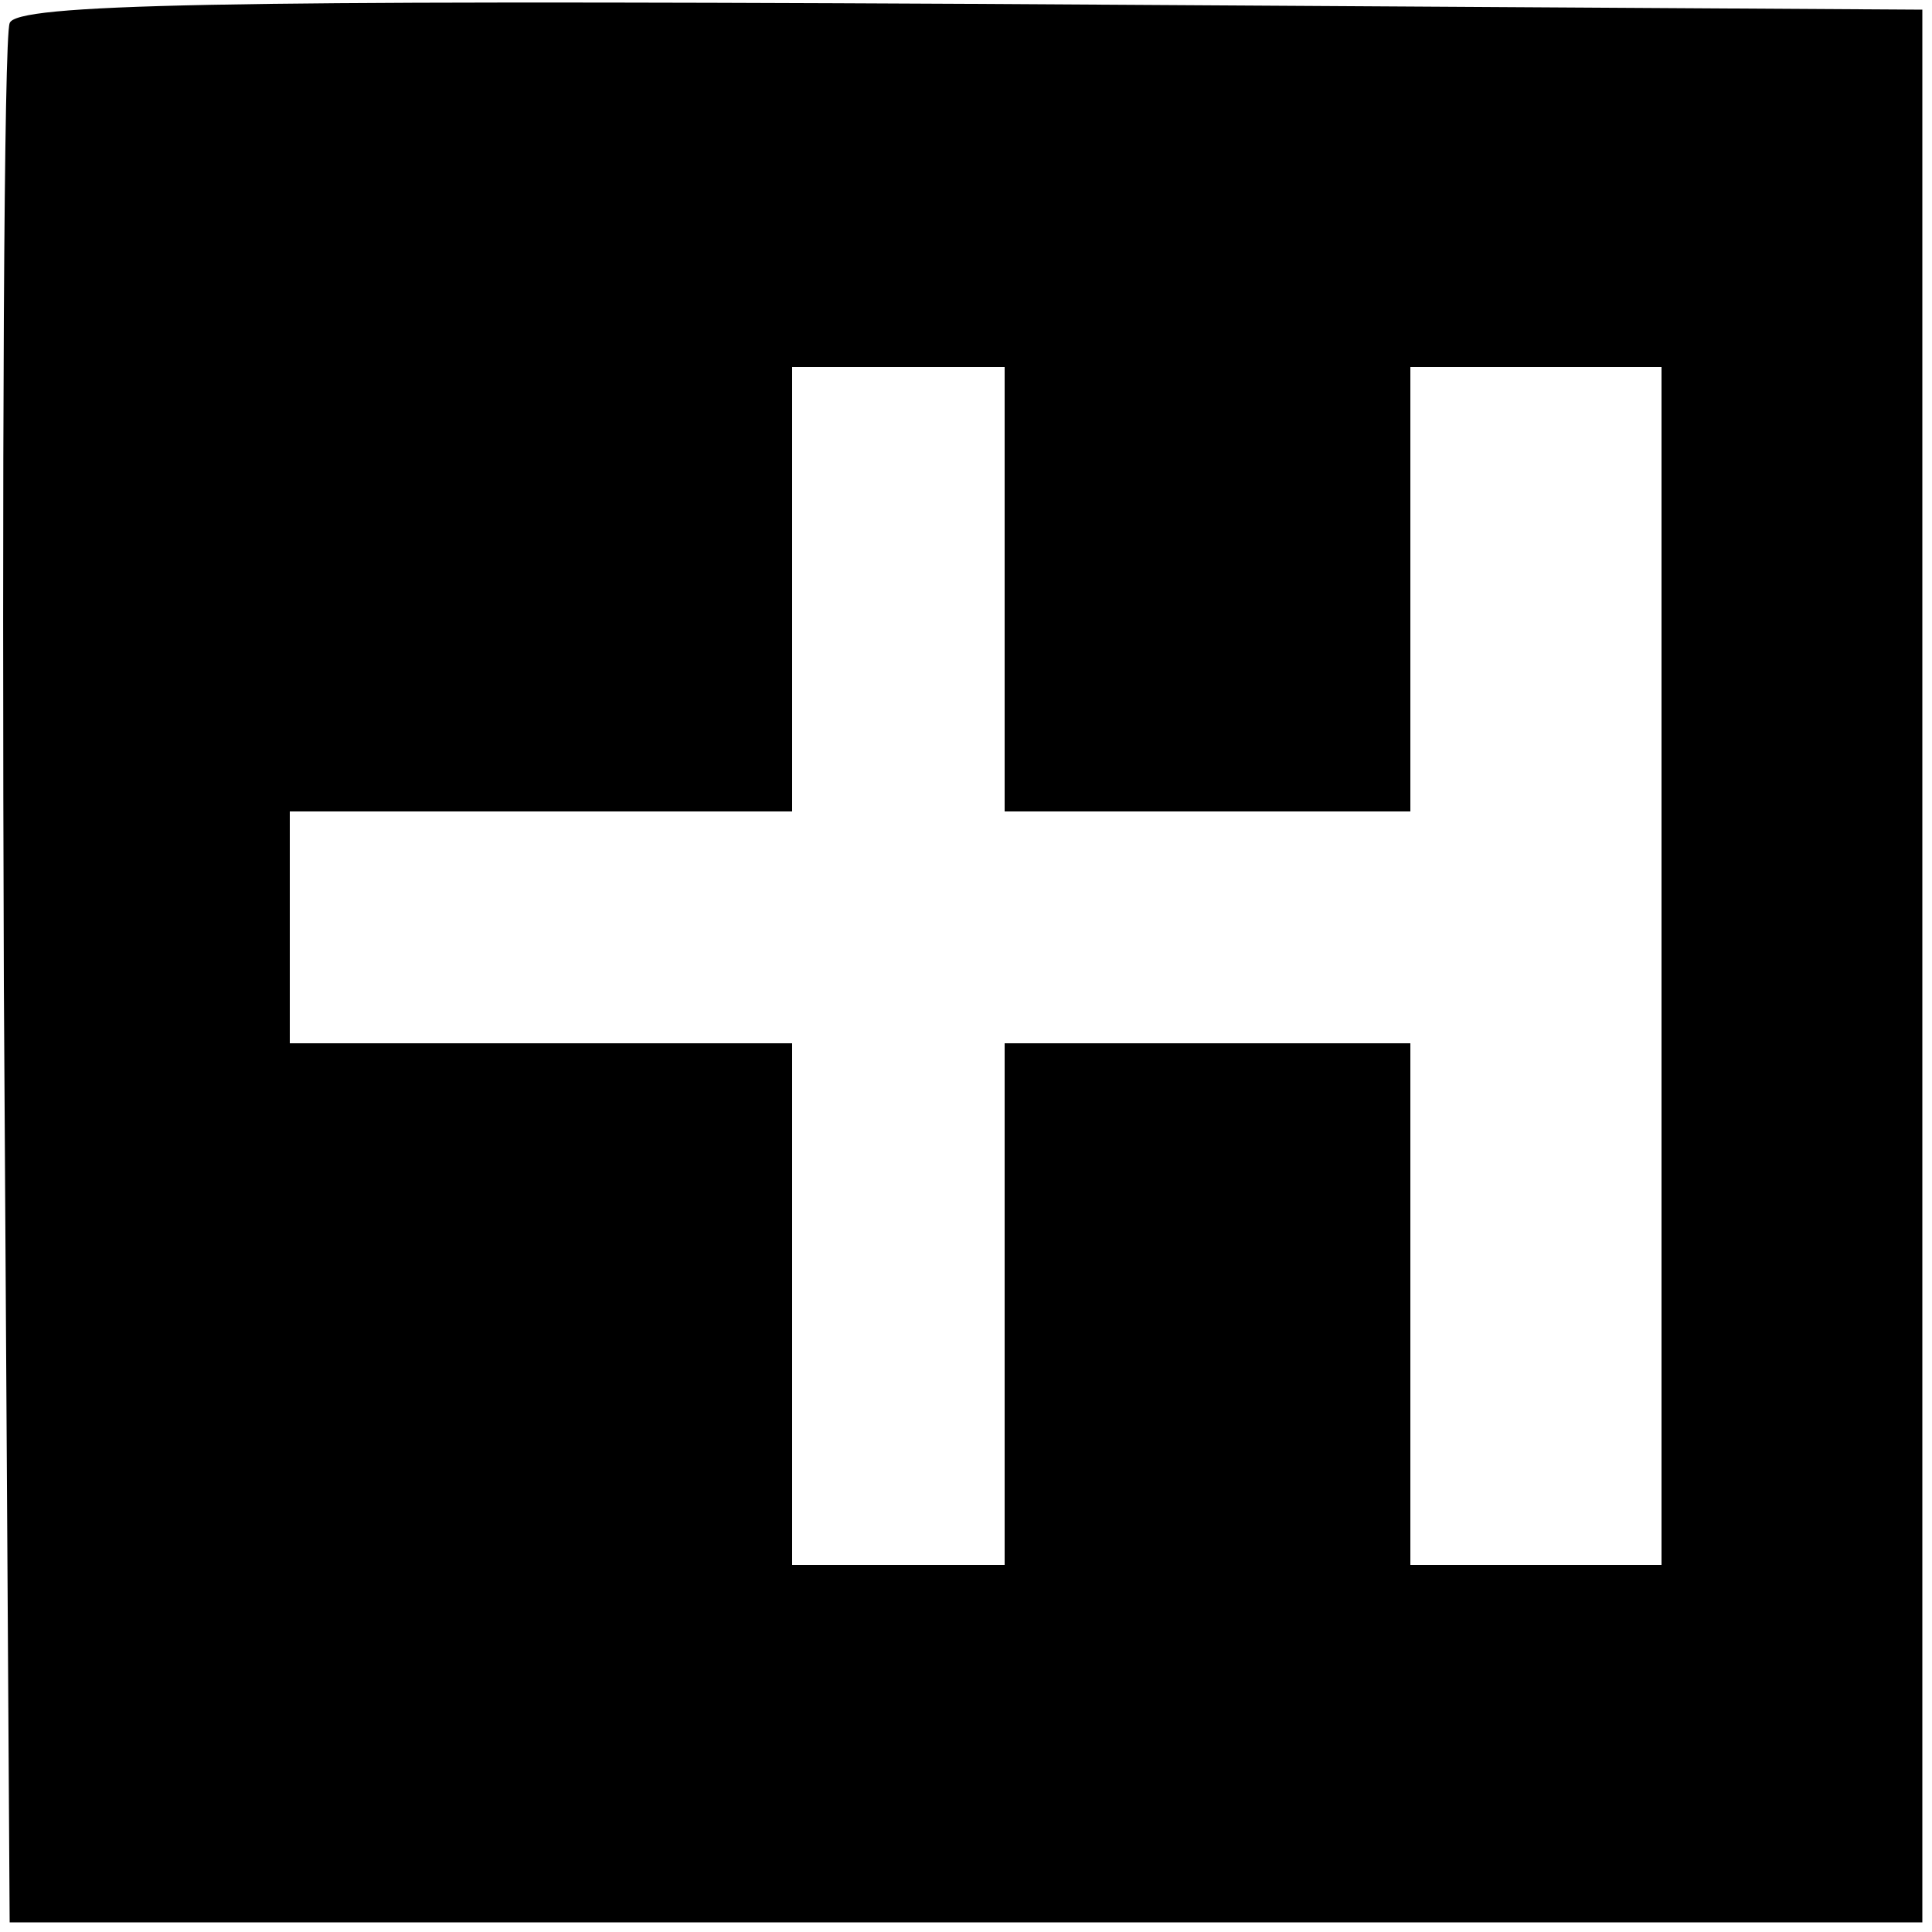 <?xml version="1.0" standalone="no"?>
<!DOCTYPE svg PUBLIC "-//W3C//DTD SVG 20010904//EN"
 "http://www.w3.org/TR/2001/REC-SVG-20010904/DTD/svg10.dtd">
<svg version="1.0" xmlns="http://www.w3.org/2000/svg"
 width="100pt" height="100pt" viewBox="0 0 100 100"
 preserveAspectRatio="xMidYMid meet">
<g transform="translate(0,100) scale(0.1,-0.1)"
fill="#000000" stroke="none">
<path d="M5 988 c-3 -7 -4 -231 -3 -498 l3 -485 495 0 495 0 0 495 0 495 -493
3 c-389 2 -494 0 -497 -10z m515 -293 l0 -115 105 0 105 0 0 115 0 115 65 0
65 0 0 -310 0 -310 -65 0 -65 0 0 135 0 135 -105 0 -105 0 0 -135 0 -135 -55
0 -55 0 0 135 0 135 -130 0 -130 0 0 60 0 60 130 0 130 0 0 115 0 115 55 0 55
0 0 -115z"/>
</g>
</svg>
